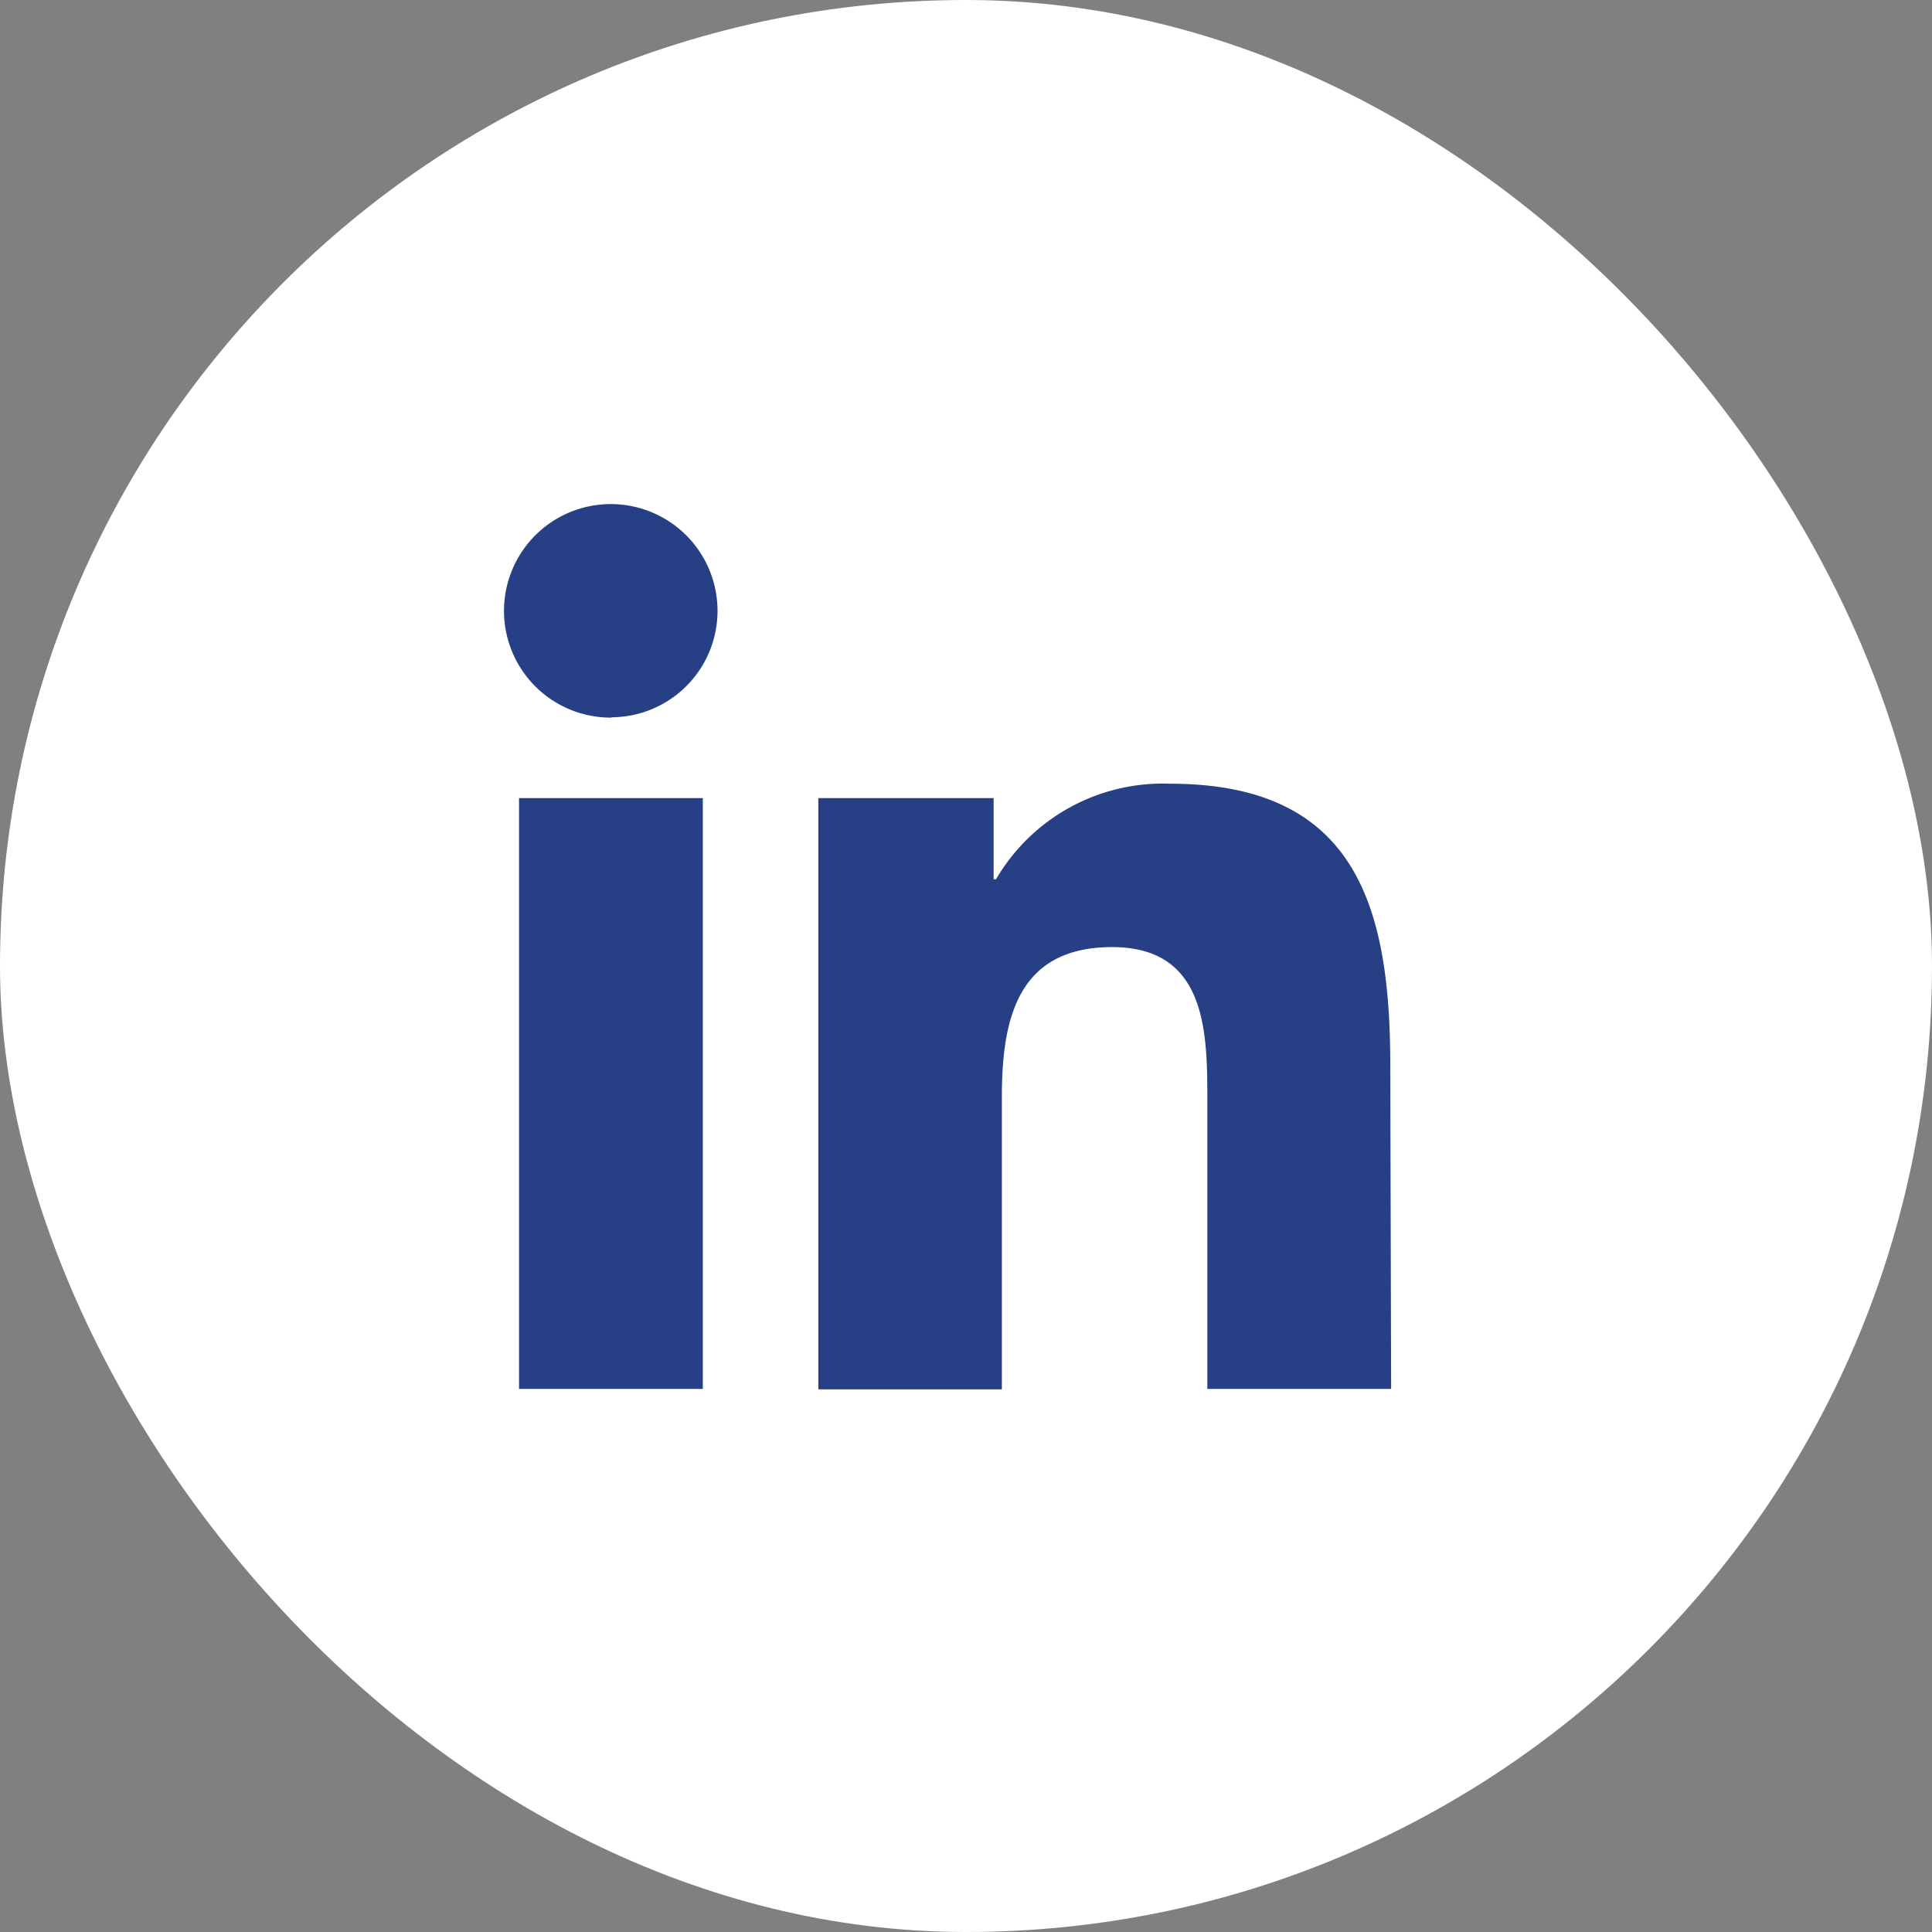 <svg id="Group_911" data-name="Group 911" xmlns="http://www.w3.org/2000/svg" width="23" height="23" viewBox="0 0 23 23">
  <rect x="0" y="0" width="23" height="23" fill="#808080" stroke="none"/>
  <rect id="Rectangle_34" data-name="Rectangle 34" width="23" height="23" rx="11.5" fill="#fff"/>
  <path id="Path_672" data-name="Path 672" d="M515.337,83.033h2.188v7.034h-2.188Zm1.1-.958A1.271,1.271,0,1,1,517.7,80.8v0a1.267,1.267,0,0,1-1.262,1.271Zm9.282,7.992h-2.188V86.649c0-.815,0-1.842-1.133-1.842s-1.313.866-1.313,1.787v3.478H518.9V83.033h2.087V84h.028a2.3,2.3,0,0,1,2.073-1.138c2.211,0,2.621,1.46,2.621,3.353Z" transform="translate(-509.158 -73.532)" fill="#273f85"/>
</svg>
